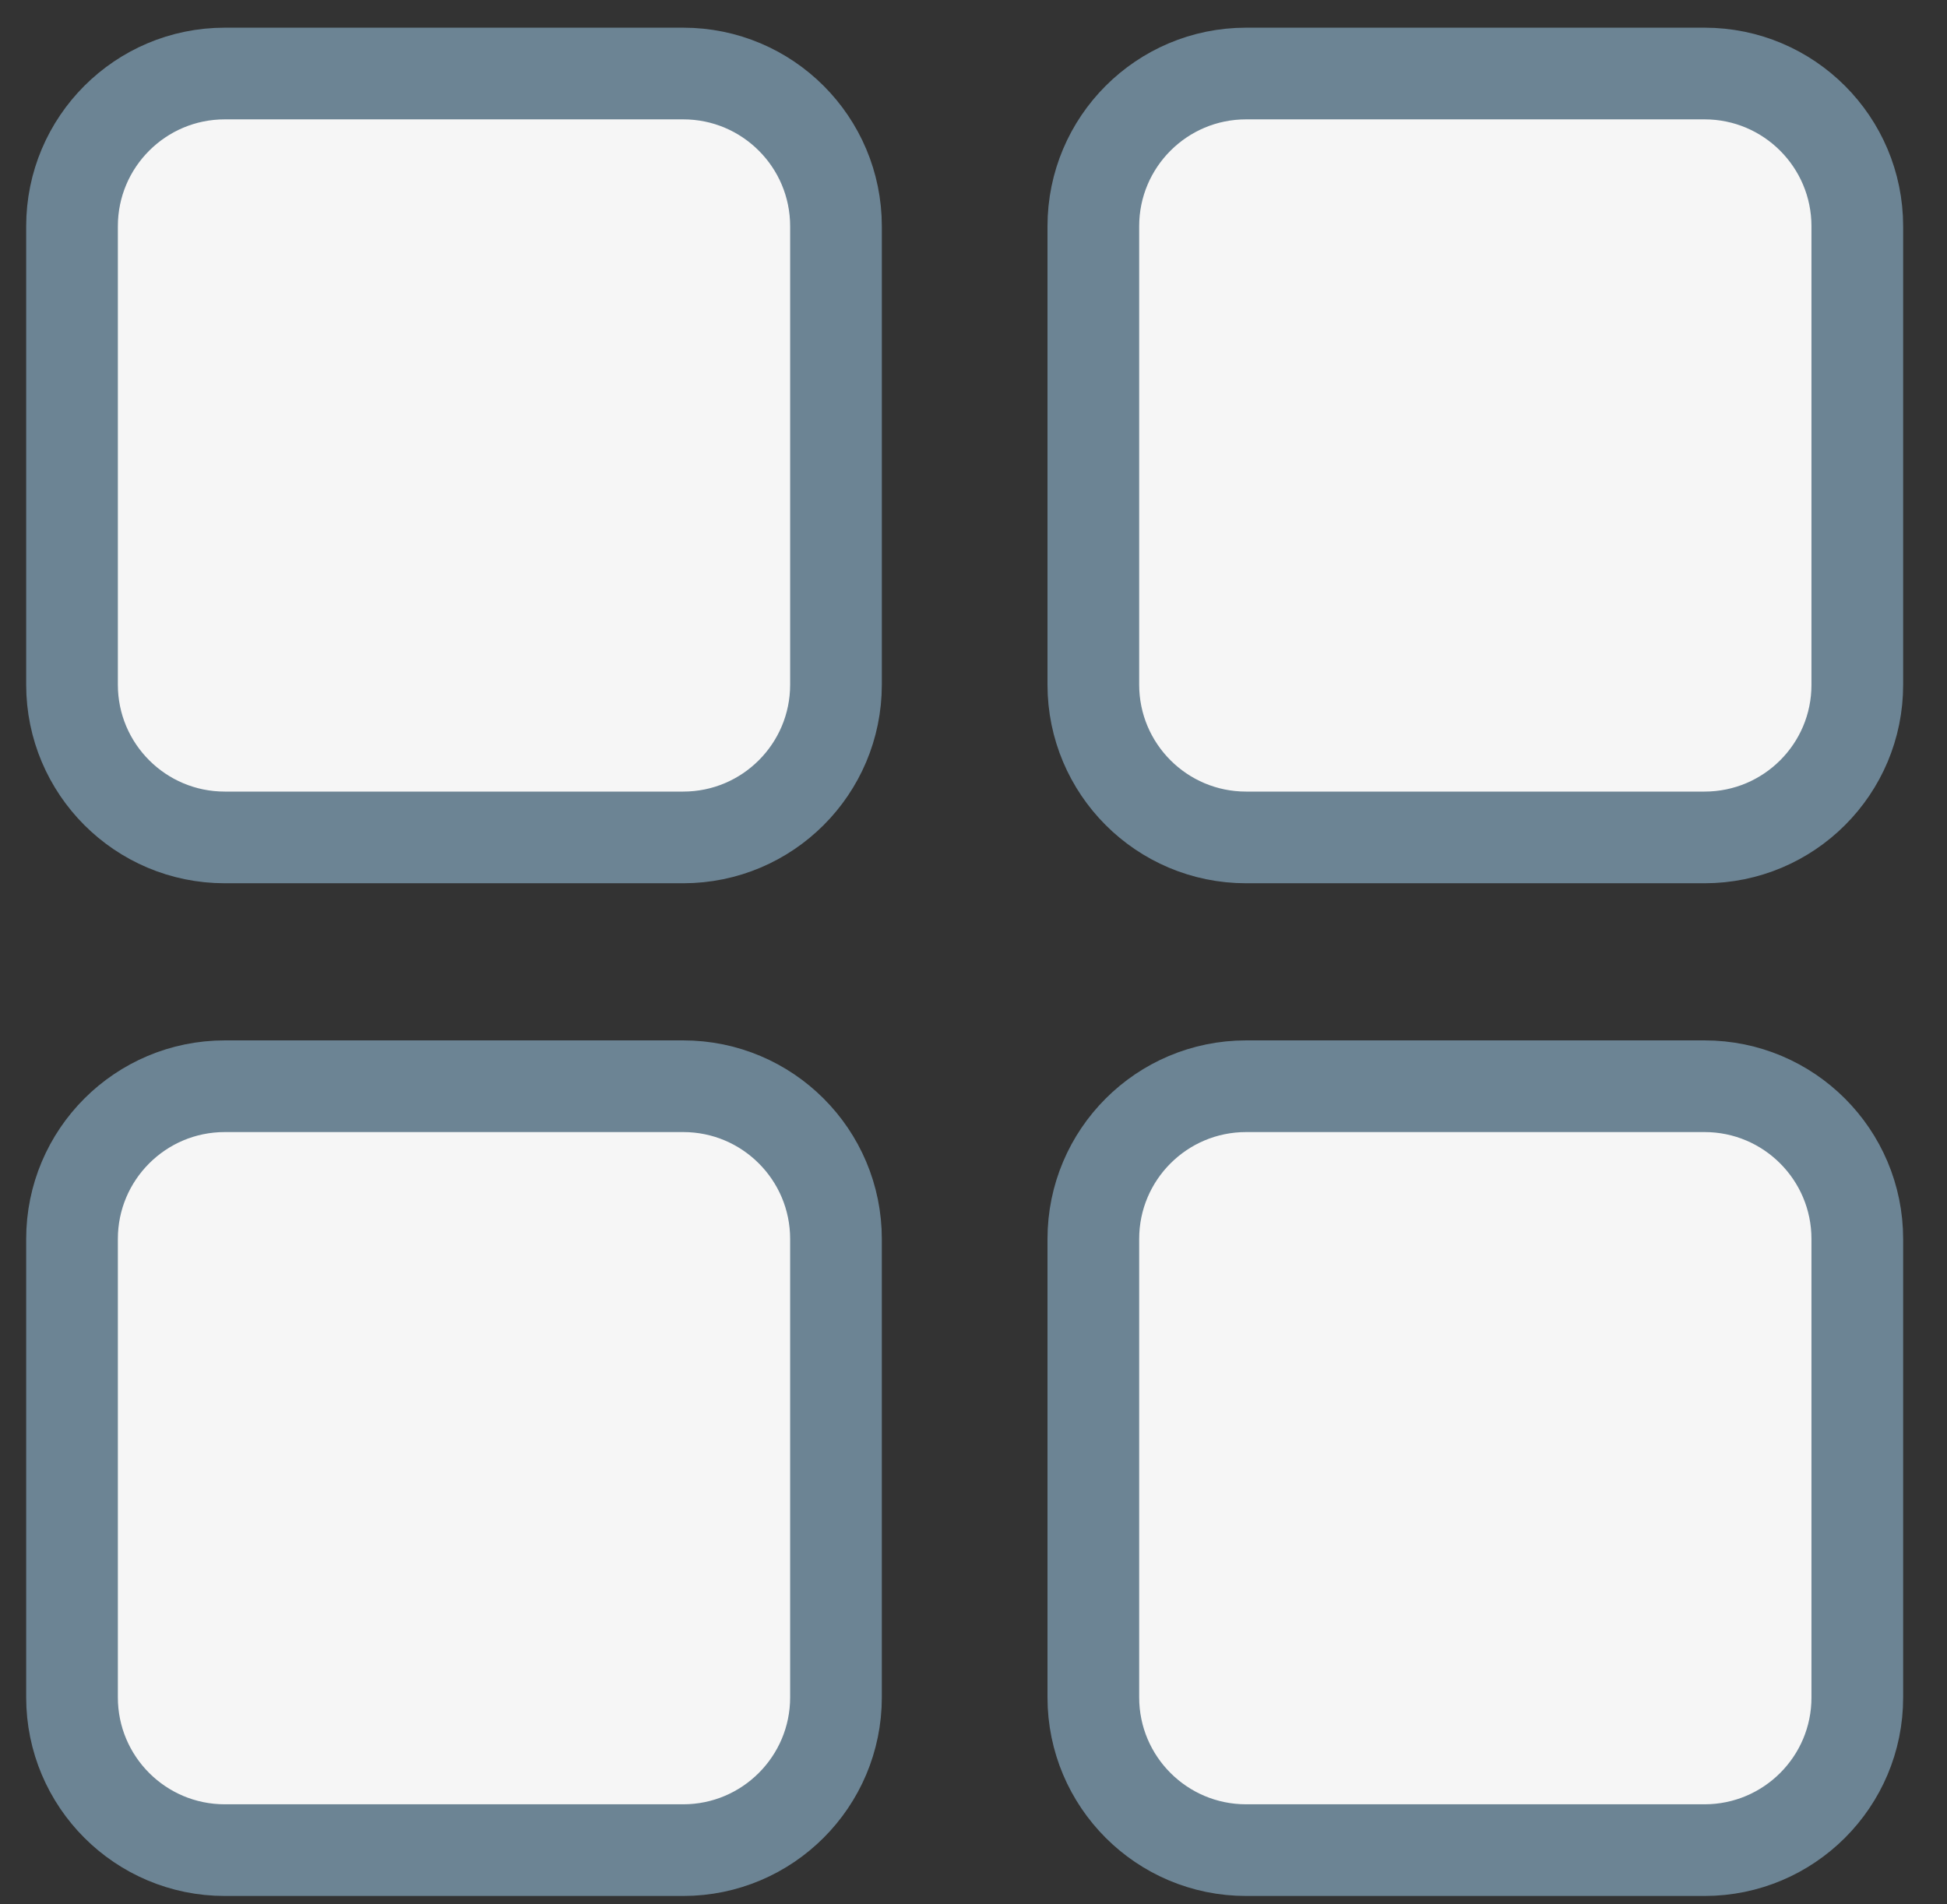 <?xml version="1.0" encoding="utf-8"?>
<!-- Generator: Adobe Illustrator 26.5.0, SVG Export Plug-In . SVG Version: 6.00 Build 0)  -->
<svg version="1.1" id="Ebene_1" xmlns="http://www.w3.org/2000/svg" xmlns:xlink="http://www.w3.org/1999/xlink" x="0px" y="0px"
	 viewBox="0 0 180.59 176.64" style="enable-background:new 0 0 180.59 176.64;" xml:space="preserve">
<rect x="0" y="0" width="180.59" height="176.64" fill="#333333" stroke="none"/>
<style type="text/css">
	.st0{fill:#F6F6F6;stroke:#6C8494;stroke-width:8.504;stroke-miterlimit:10;}
</style>
<path class="st0" d="M63.37,171.62H20.85c-7.83,0-14.17-6.35-14.17-14.17v-42.52c0-7.83,6.35-14.17,14.17-14.17h42.52
	c7.83,0,14.17,6.35,14.17,14.17v42.52C77.54,165.27,71.19,171.62,63.37,171.62z"/>
<path class="st0" d="M158.1,171.62h-42.52c-7.83,0-14.17-6.35-14.17-14.17v-42.52c0-7.83,6.35-14.17,14.17-14.17h42.52
	c7.83,0,14.17,6.35,14.17,14.17v42.52C172.28,165.27,165.93,171.62,158.1,171.62z"/>
<path class="st0" d="M158.1,77.68h-42.52c-7.83,0-14.17-6.35-14.17-14.17V20.99c0-7.83,6.35-14.17,14.17-14.17h42.52
	c7.83,0,14.17,6.35,14.17,14.17v42.52C172.28,71.34,165.93,77.68,158.1,77.68z"/>
<path class="st0" d="M63.37,77.68H20.85c-7.83,0-14.17-6.35-14.17-14.17V20.99c0-7.83,6.35-14.17,14.17-14.17h42.52
	c7.83,0,14.17,6.35,14.17,14.17v42.52C77.54,71.34,71.19,77.68,63.37,77.68z"/>
</svg>

